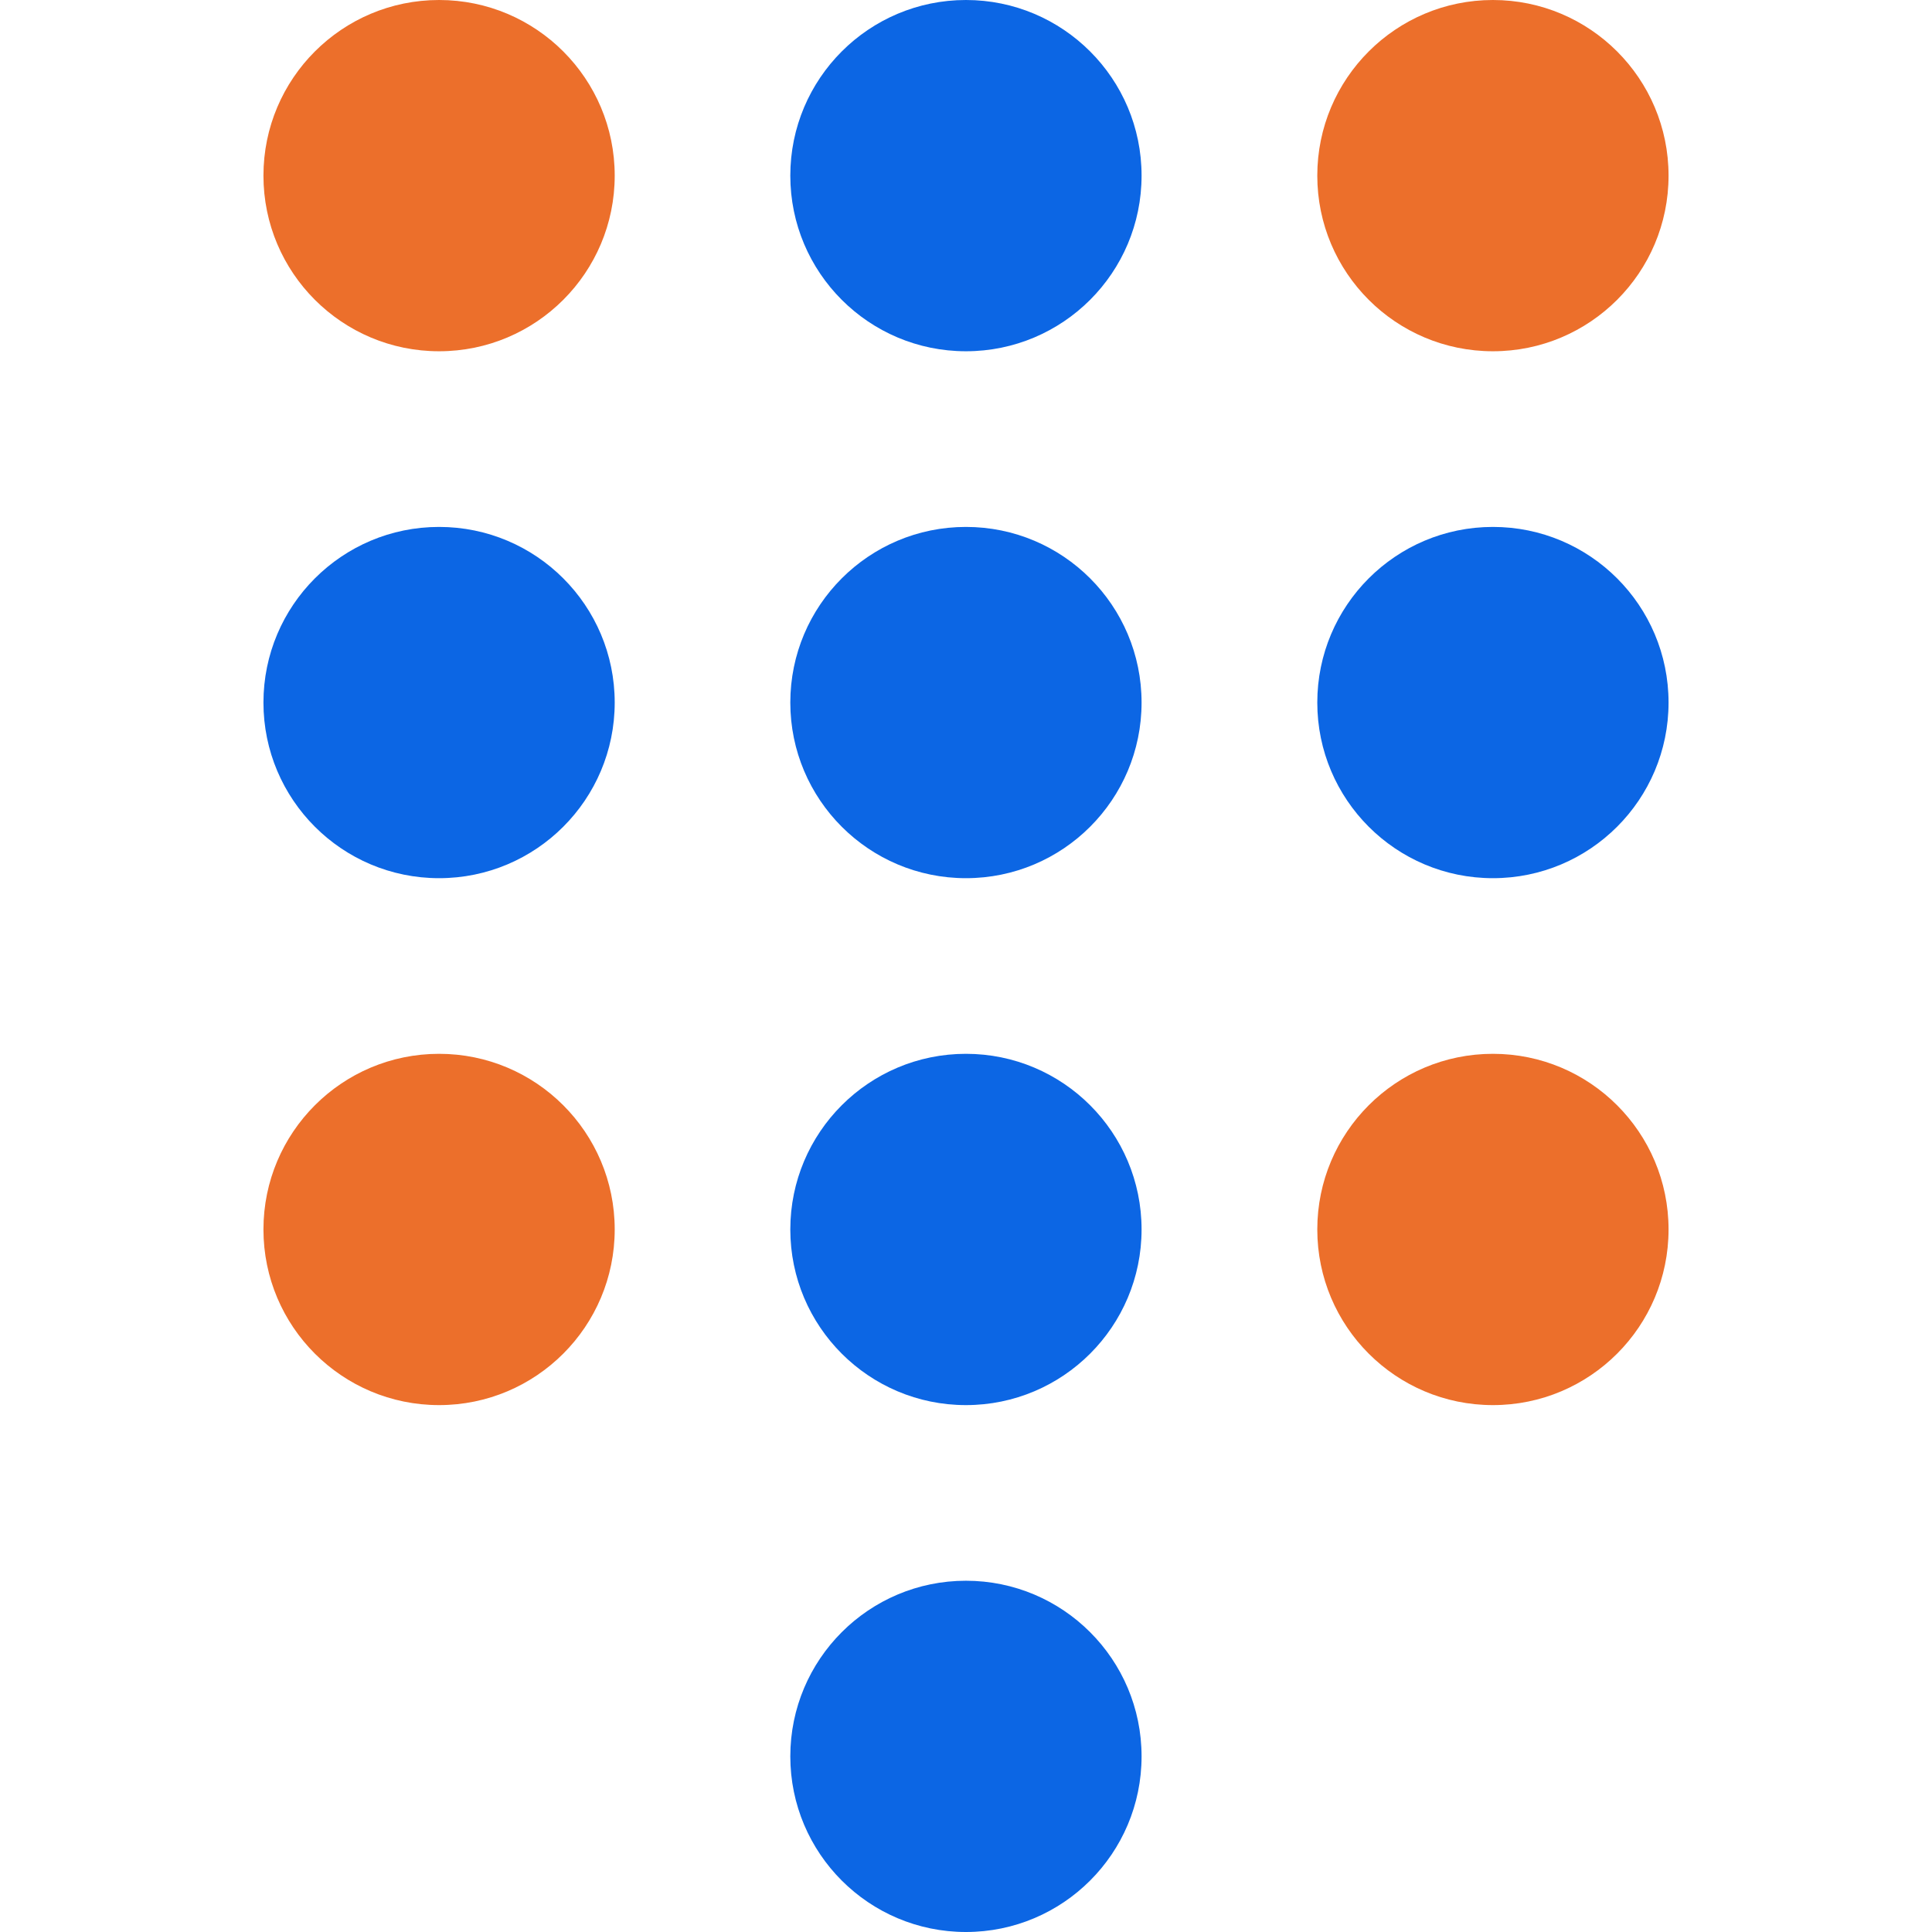 <svg width="64" height="64" viewBox="0 0 64 64" fill="none" xmlns="http://www.w3.org/2000/svg">
<g clip-path="url(#clip0_8743_54361)">
<path d="M31.998 11.636C35.211 11.636 37.816 9.032 37.816 5.818C37.816 2.605 35.211 0 31.998 0C28.785 0 26.18 2.605 26.18 5.818C26.18 9.032 28.785 11.636 31.998 11.636Z" fill="#0C66E4"/>
<path d="M14.545 11.636C17.758 11.636 20.363 9.032 20.363 5.818C20.363 2.605 17.758 0 14.545 0C11.332 0 8.727 2.605 8.727 5.818C8.727 9.032 11.332 11.636 14.545 11.636Z" fill="#EC6F2B"/>
<path d="M49.455 11.636C52.668 11.636 55.273 9.032 55.273 5.818C55.273 2.605 52.668 0 49.455 0C46.242 0 43.637 2.605 43.637 5.818C43.637 9.032 46.242 11.636 49.455 11.636Z" fill="#EC6F2B"/>
<path d="M31.998 29.091C35.211 29.091 37.816 26.486 37.816 23.273C37.816 20.059 35.211 17.455 31.998 17.455C28.785 17.455 26.18 20.059 26.18 23.273C26.18 26.486 28.785 29.091 31.998 29.091Z" fill="#0C66E4"/>
<path d="M14.545 29.091C17.758 29.091 20.363 26.486 20.363 23.273C20.363 20.059 17.758 17.455 14.545 17.455C11.332 17.455 8.727 20.059 8.727 23.273C8.727 26.486 11.332 29.091 14.545 29.091Z" fill="#0C66E4"/>
<path d="M49.455 29.091C52.668 29.091 55.273 26.486 55.273 23.273C55.273 20.059 52.668 17.455 49.455 17.455C46.242 17.455 43.637 20.059 43.637 23.273C43.637 26.486 46.242 29.091 49.455 29.091Z" fill="#0C66E4"/>
<path d="M31.998 46.546C35.211 46.546 37.816 43.941 37.816 40.727C37.816 37.514 35.211 34.909 31.998 34.909C28.785 34.909 26.18 37.514 26.18 40.727C26.18 43.941 28.785 46.546 31.998 46.546Z" fill="#0C66E4"/>
<path d="M31.998 64C35.211 64 37.816 61.395 37.816 58.182C37.816 54.969 35.211 52.364 31.998 52.364C28.785 52.364 26.18 54.969 26.18 58.182C26.18 61.395 28.785 64 31.998 64Z" fill="#0C66E4"/>
<path d="M14.545 46.546C17.758 46.546 20.363 43.941 20.363 40.727C20.363 37.514 17.758 34.909 14.545 34.909C11.332 34.909 8.727 37.514 8.727 40.727C8.727 43.941 11.332 46.546 14.545 46.546Z" fill="#EC6F2B"/>
<path d="M49.455 46.546C52.668 46.546 55.273 43.941 55.273 40.727C55.273 37.514 52.668 34.909 49.455 34.909C46.242 34.909 43.637 37.514 43.637 40.727C43.637 43.941 46.242 46.546 49.455 46.546Z" fill="#EC6F2B"/>
</g>
<defs>
<clipPath id="clip0_8743_54361">
<rect width="64" height="64" fill="white"/>
</clipPath>
</defs>
</svg>

